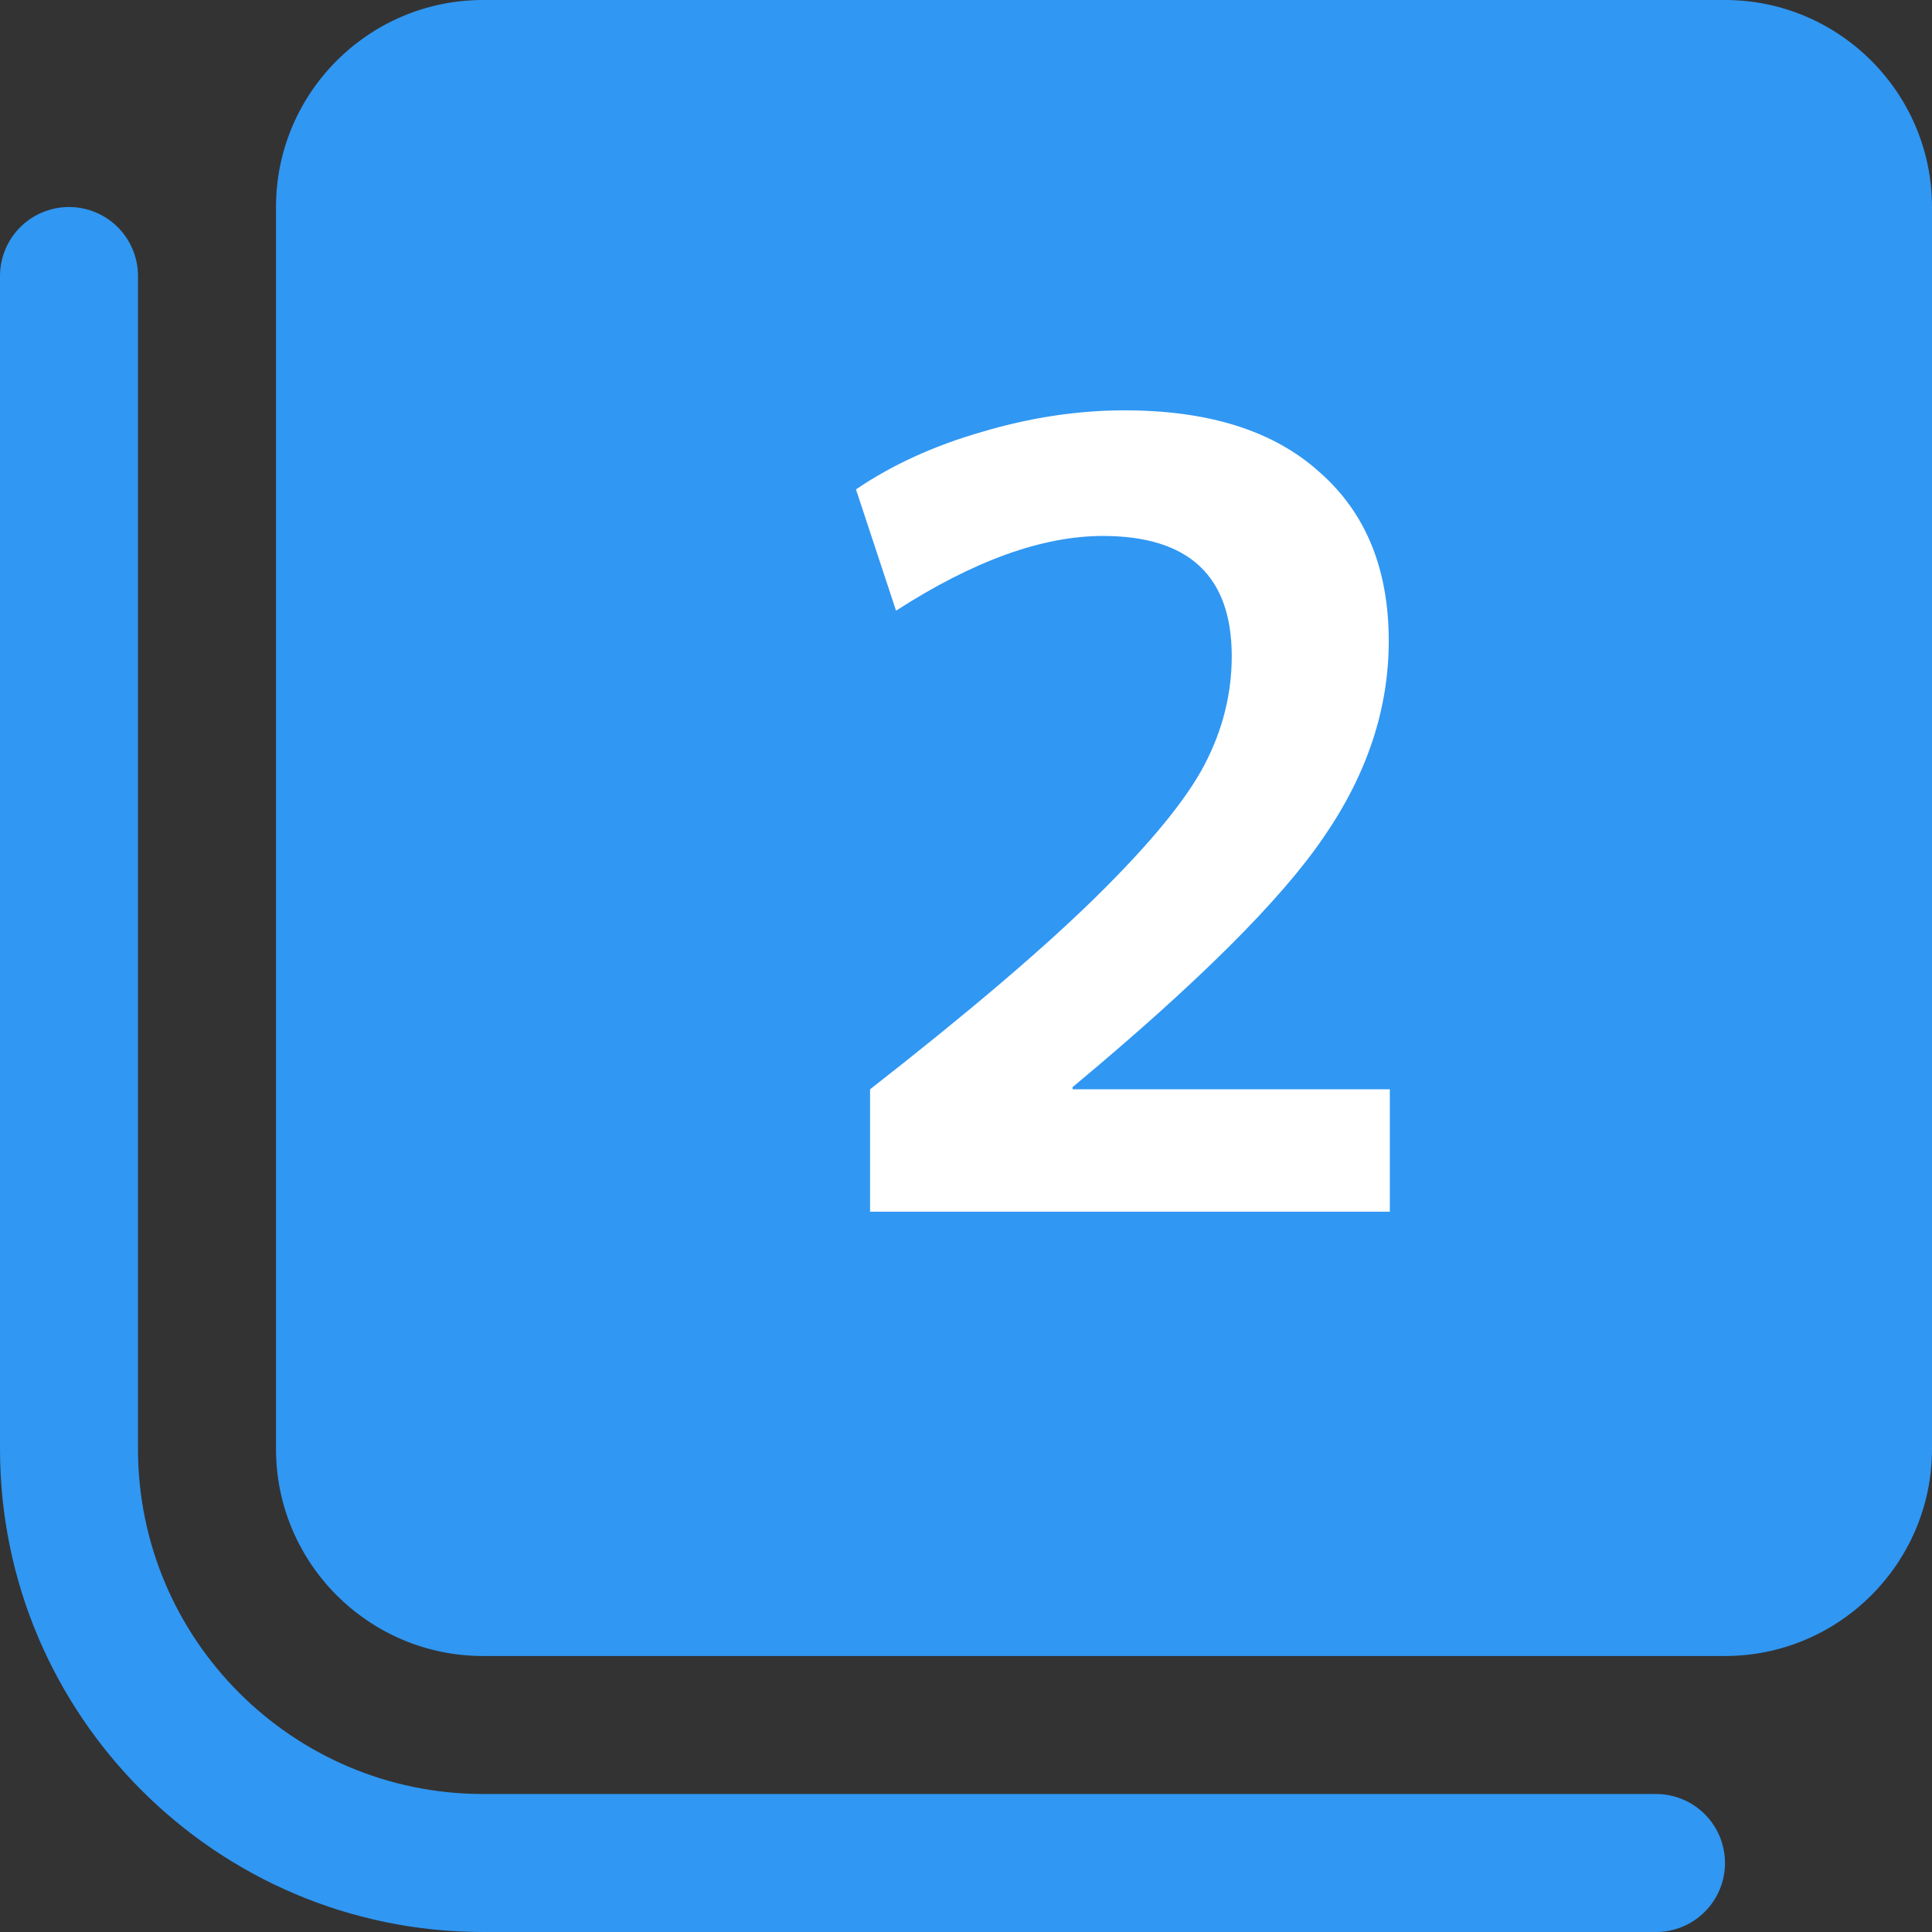 <?xml version="1.0" encoding="UTF-8"?> <svg xmlns="http://www.w3.org/2000/svg" width="405" height="405" viewBox="0 0 405 405" fill="none"><rect x="0" y="0" width="405" height="405" fill="#333333" stroke="none"/> <path d="M361.607 390.536C361.607 394.372 360.083 398.051 357.371 400.764C354.658 403.476 350.979 405 347.143 405H101.25C45.418 405 0 359.582 0 303.75V57.857C0 54.021 1.524 50.342 4.236 47.629C6.949 44.917 10.628 43.393 14.464 43.393C18.3 43.393 21.98 44.917 24.692 47.629C27.405 50.342 28.929 54.021 28.929 57.857V303.75C28.929 343.628 61.372 376.071 101.25 376.071H347.143C350.979 376.071 354.658 377.595 357.371 380.308C360.083 383.021 361.607 386.7 361.607 390.536ZM405 43.393V303.75C405 327.674 385.531 347.143 361.607 347.143H101.25C77.326 347.143 57.857 327.674 57.857 303.75V43.393C57.857 19.469 77.326 0 101.25 0H361.607C385.531 0 405 19.469 405 43.393ZM260.357 101.25C260.355 98.959 259.81 96.702 258.765 94.663C257.72 92.625 256.206 90.864 254.347 89.525C252.489 88.186 250.339 87.308 248.074 86.962C245.81 86.617 243.495 86.814 241.322 87.538L197.929 102.002C194.293 103.214 191.286 105.822 189.572 109.25C187.858 112.679 187.576 116.648 188.788 120.285C190 123.922 192.607 126.928 196.036 128.642C199.465 130.357 203.434 130.639 207.071 129.426L231.429 121.326V245.893C231.429 249.729 232.952 253.408 235.665 256.121C238.378 258.833 242.057 260.357 245.893 260.357C249.729 260.357 253.408 258.833 256.121 256.121C258.833 253.408 260.357 249.729 260.357 245.893V101.25Z" fill="#3097F3"></path> <path d="M121 17H360V314H121V17Z" fill="#3097F3"></path> <path d="M182.387 228.349C203.12 212.156 219.01 198.612 230.057 187.716C241.256 176.669 248.747 167.513 252.53 160.249C256.313 152.985 258.205 145.418 258.205 137.549C258.205 120.751 249.201 112.352 231.192 112.352C218.48 112.352 204.028 117.573 187.835 128.015L179.436 102.591C187.003 97.446 195.78 93.435 205.768 90.56C215.907 87.533 225.895 86.02 235.732 86.02C253.438 86.02 267.058 90.333 276.592 98.959C286.277 107.434 291.12 119.238 291.12 134.371C291.12 148.596 286.58 162.292 277.5 175.458C268.571 188.624 251.017 206.103 224.836 227.895V228.349H291.347V254H182.387V228.349Z" fill="white"></path> </svg> 